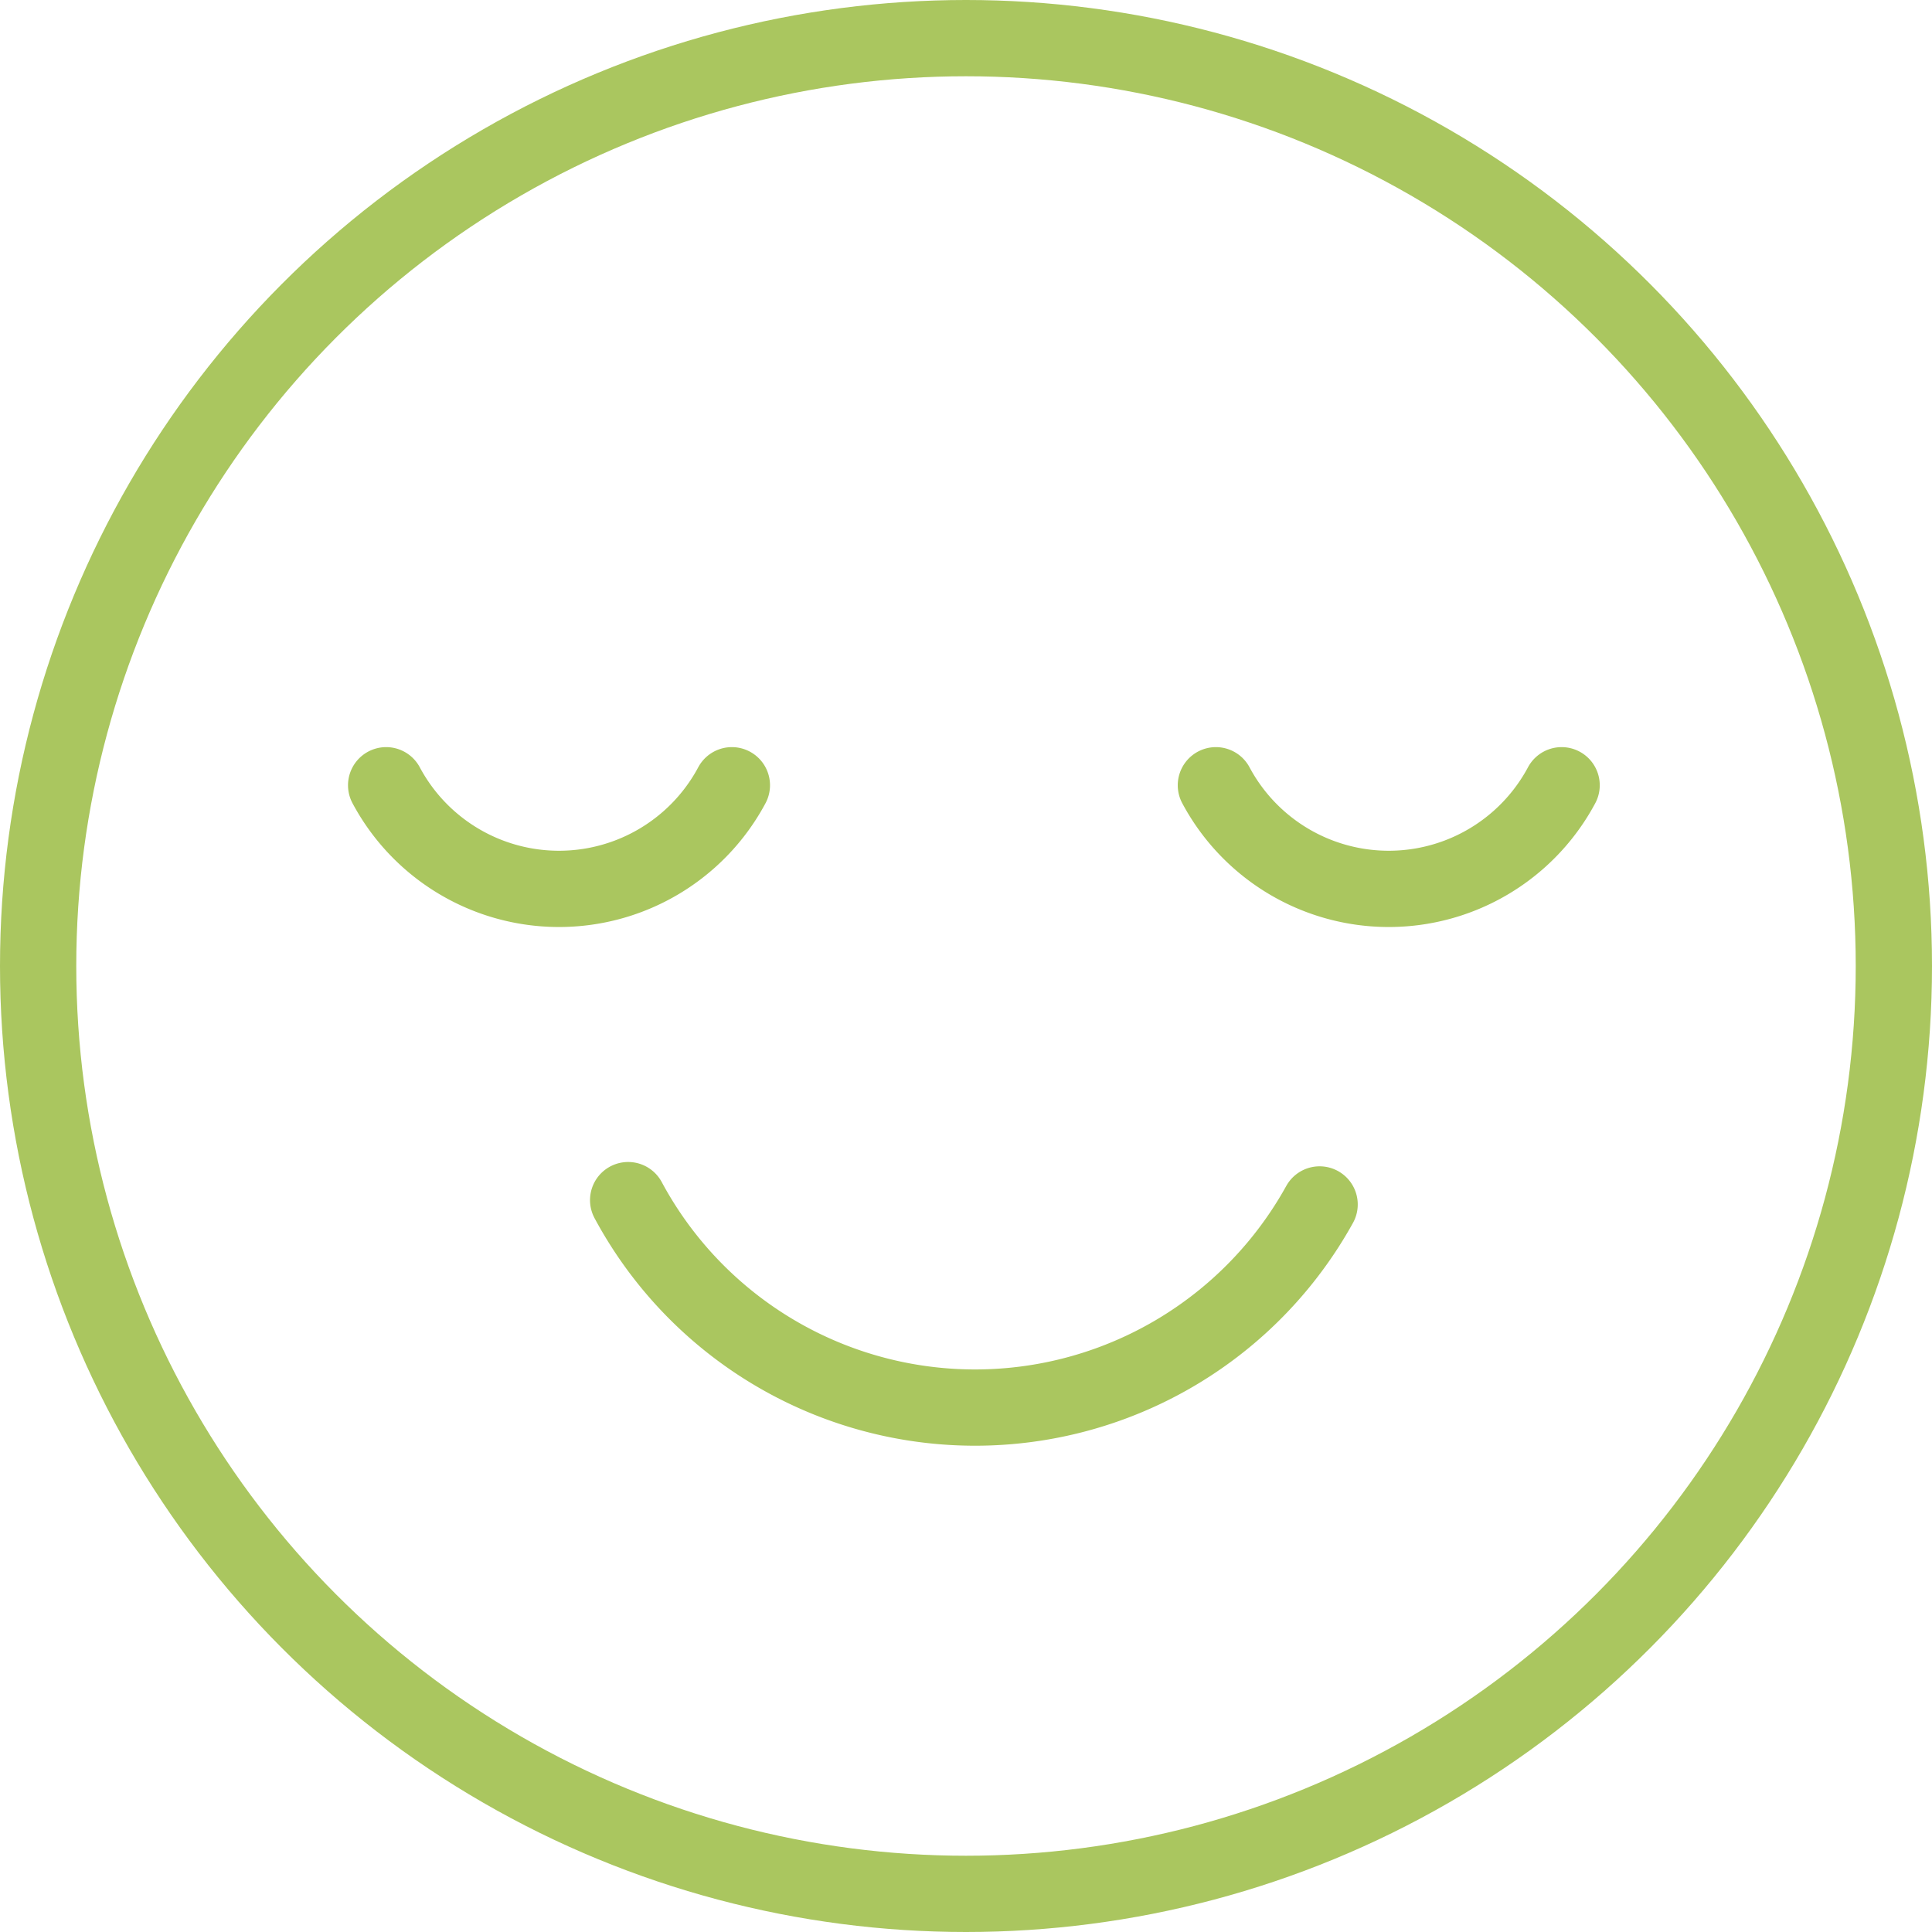 <svg xmlns="http://www.w3.org/2000/svg" viewBox="0 0 76 76"><circle cx="38" cy="38" r="36.5" fill="none" stroke="#aac65f" stroke-linecap="round" stroke-linejoin="round" stroke-width="3"/><path d="M15.19,30.89a7.71,7.71,0,0,0,13.6,0" fill="none" stroke="#aac65f" stroke-linecap="round" stroke-linejoin="round" stroke-width="3"/><path d="M61.43,30.89a7.71,7.71,0,0,1-13.6,0" fill="none" stroke="#aac65f" stroke-linecap="round" stroke-linejoin="round" stroke-width="3"/><path d="M51.91,47.38a15.49,15.49,0,0,1-27.2-.17" fill="none" stroke="#aac65f" stroke-linecap="round" stroke-linejoin="round" stroke-width="3"/></svg>